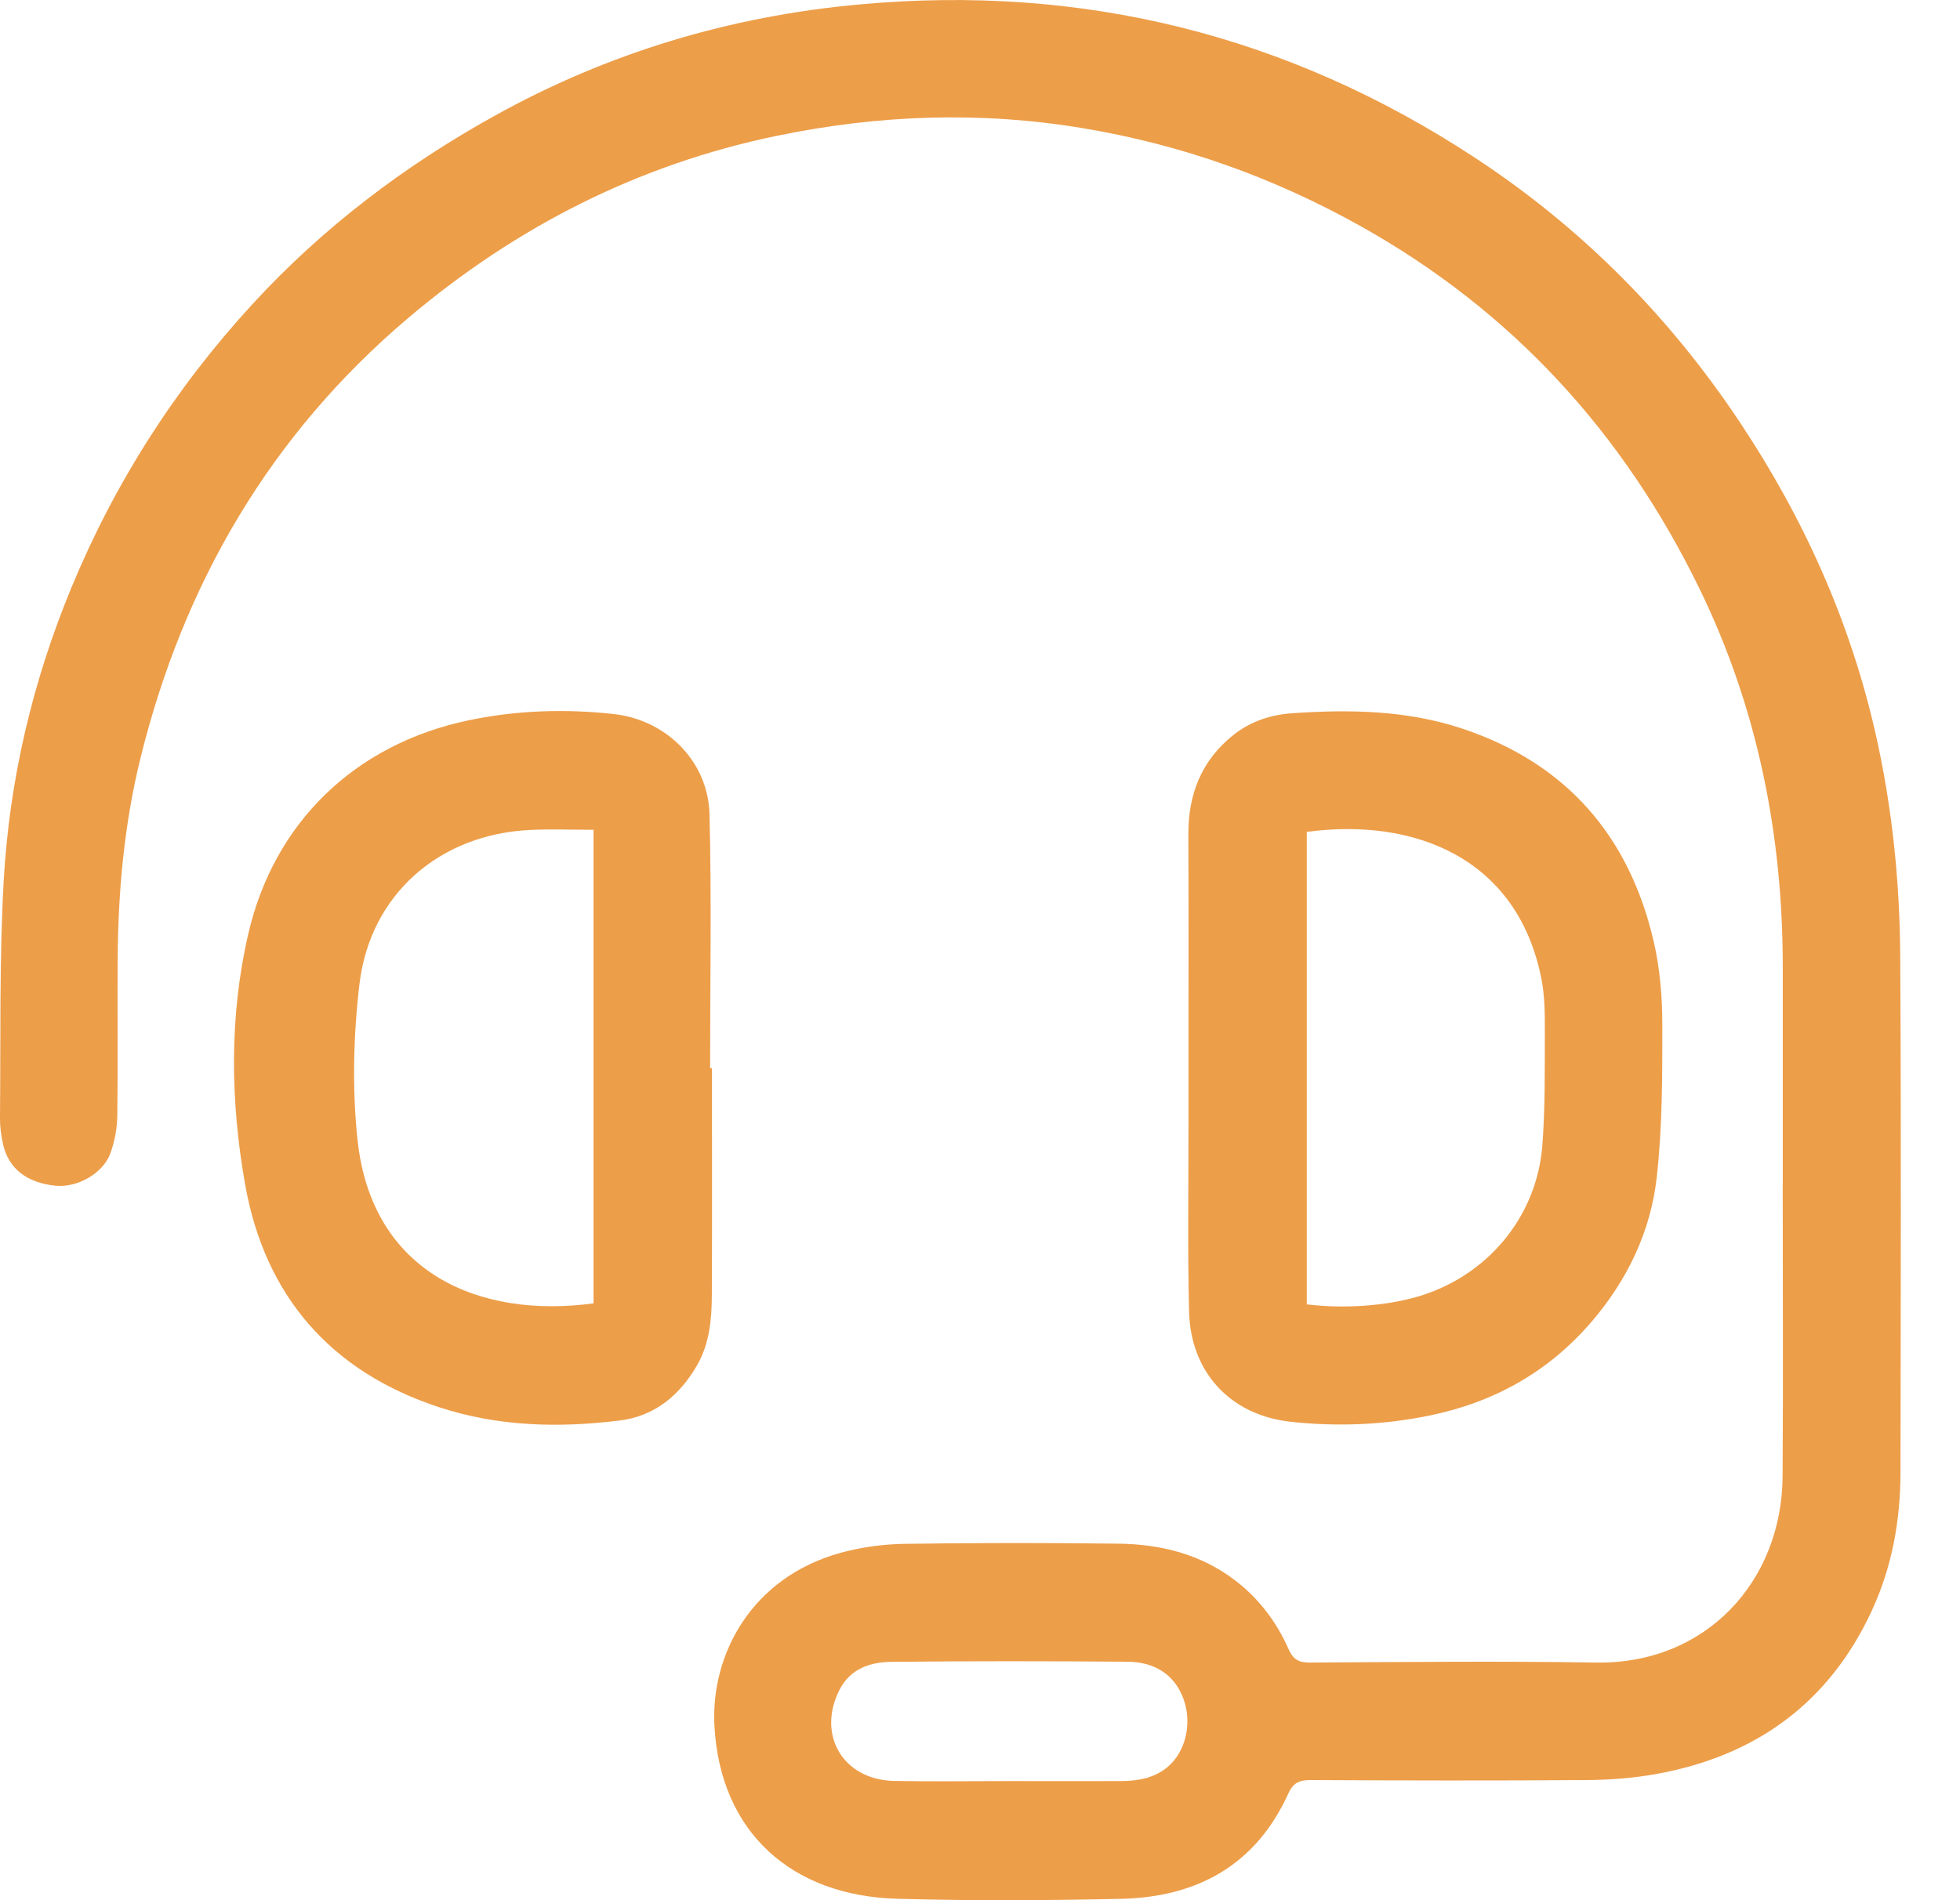 <?xml version="1.0" encoding="UTF-8"?>
<svg xmlns="http://www.w3.org/2000/svg" width="33" height="32" viewBox="0 0 33 32" fill="none">
  <g clip-path="url(#clip0_251_894)">
    <path d="M30.016 19.934C30.016 18.717 30.016 17.499 30.016 16.282C30.016 14.059 29.593 11.928 28.617 9.92C27.342 7.298 25.466 5.24 22.908 3.808C21.445 2.99 19.898 2.437 18.246 2.161C16.514 1.87 14.796 1.932 13.08 2.287C10.743 2.77 8.683 3.823 6.873 5.355C4.552 7.32 3.09 9.828 2.365 12.767C2.091 13.878 1.988 15.017 1.981 16.162C1.976 17.037 1.987 17.913 1.975 18.788C1.972 19 1.931 19.221 1.859 19.421C1.734 19.765 1.297 20.005 0.933 19.968C0.457 19.919 0.15 19.686 0.054 19.281C0.018 19.129 -0.002 18.968 -4.14654e-05 18.812C0.013 17.486 -0.012 16.159 0.062 14.837C0.158 13.13 0.548 11.478 1.203 9.894C1.937 8.119 2.96 6.525 4.256 5.116C5.432 3.837 6.802 2.796 8.324 1.952C10.24 0.887 12.291 0.274 14.466 0.075C18.218 -0.27 21.678 0.584 24.83 2.654C26.623 3.831 28.105 5.324 29.293 7.11C30.365 8.72 31.148 10.457 31.577 12.348C31.861 13.597 31.988 14.866 31.994 16.142C32.01 19.027 32.002 21.912 31.998 24.797C31.997 25.605 31.856 26.388 31.514 27.127C30.792 28.684 29.557 29.573 27.887 29.875C27.504 29.944 27.109 29.974 26.72 29.977C25.169 29.988 23.618 29.985 22.067 29.977C21.876 29.976 21.772 30.023 21.689 30.208C21.142 31.411 20.153 31.948 18.878 31.977C17.62 32.005 16.359 32.011 15.102 31.976C13.333 31.926 12.129 30.861 12.029 29.072C11.962 27.863 12.652 26.567 14.149 26.151C14.497 26.055 14.869 26.005 15.231 25.999C16.431 25.981 17.632 25.981 18.832 25.996C19.544 26.005 20.219 26.172 20.799 26.617C21.197 26.922 21.492 27.313 21.694 27.769C21.768 27.937 21.858 27.999 22.046 27.998C23.656 27.989 25.265 27.972 26.874 27.998C28.719 28.028 30.002 26.635 30.013 24.861C30.024 23.218 30.015 21.576 30.015 19.933L30.016 19.934ZM16.982 29.994C17.615 29.994 18.248 29.997 18.881 29.994C19.168 29.991 19.448 29.942 19.673 29.744C19.967 29.485 20.07 29.019 19.93 28.621C19.789 28.224 19.468 27.988 18.982 27.984C17.658 27.974 16.333 27.972 15.009 27.986C14.652 27.99 14.315 28.101 14.133 28.46C13.748 29.222 14.199 29.977 15.059 29.992C15.7 30.003 16.341 29.994 16.983 29.994H16.982Z" fill="#ED9E49"></path>
    <path d="M11.987 17.987C11.987 19.262 11.991 20.538 11.985 21.813C11.983 22.222 11.946 22.63 11.734 22.996C11.442 23.501 11.017 23.849 10.439 23.921C9.415 24.049 8.389 24.025 7.398 23.7C5.569 23.101 4.461 21.825 4.128 19.951C3.879 18.553 3.858 17.118 4.18 15.728C4.612 13.858 5.968 12.533 7.892 12.13C8.698 11.961 9.512 11.935 10.328 12.024C11.219 12.121 11.924 12.822 11.946 13.714C11.981 15.138 11.956 16.563 11.956 17.988C11.967 17.988 11.977 17.988 11.988 17.988L11.987 17.987ZM9.993 13.974C9.617 13.974 9.267 13.96 8.919 13.977C7.396 14.052 6.231 15.062 6.052 16.574C5.95 17.437 5.928 18.328 6.019 19.191C6.257 21.445 8.078 22.209 9.993 21.949V13.974Z" fill="#ED9E49"></path>
    <path d="M20.01 17.963C20.01 16.663 20.014 15.362 20.008 14.062C20.004 13.38 20.225 12.807 20.769 12.375C21.06 12.145 21.398 12.036 21.762 12.011C22.731 11.944 23.695 11.961 24.629 12.273C26.373 12.858 27.429 14.077 27.842 15.85C27.948 16.307 27.988 16.79 27.988 17.26C27.989 18.117 27.989 18.979 27.894 19.828C27.792 20.737 27.401 21.553 26.8 22.255C26.081 23.095 25.169 23.608 24.09 23.834C23.308 23.997 22.518 24.029 21.728 23.943C20.717 23.832 20.046 23.111 20.02 22.089C19.994 21.04 20.011 19.989 20.01 18.939C20.01 18.614 20.01 18.288 20.01 17.963ZM22.002 21.966C22.63 22.043 23.323 21.993 23.858 21.839C25.03 21.5 25.874 20.503 25.968 19.29C26.017 18.652 26.008 18.009 26.01 17.367C26.011 17.069 26.009 16.763 25.95 16.472C25.544 14.445 23.811 13.767 22.002 14.009V21.966Z" fill="#ED9E49"></path>
  </g>
  <defs>
    <clipPath id="clip0_251_894">
      <rect width="32.004" height="32" fill="white"></rect>
    </clipPath>
  </defs>
</svg>
